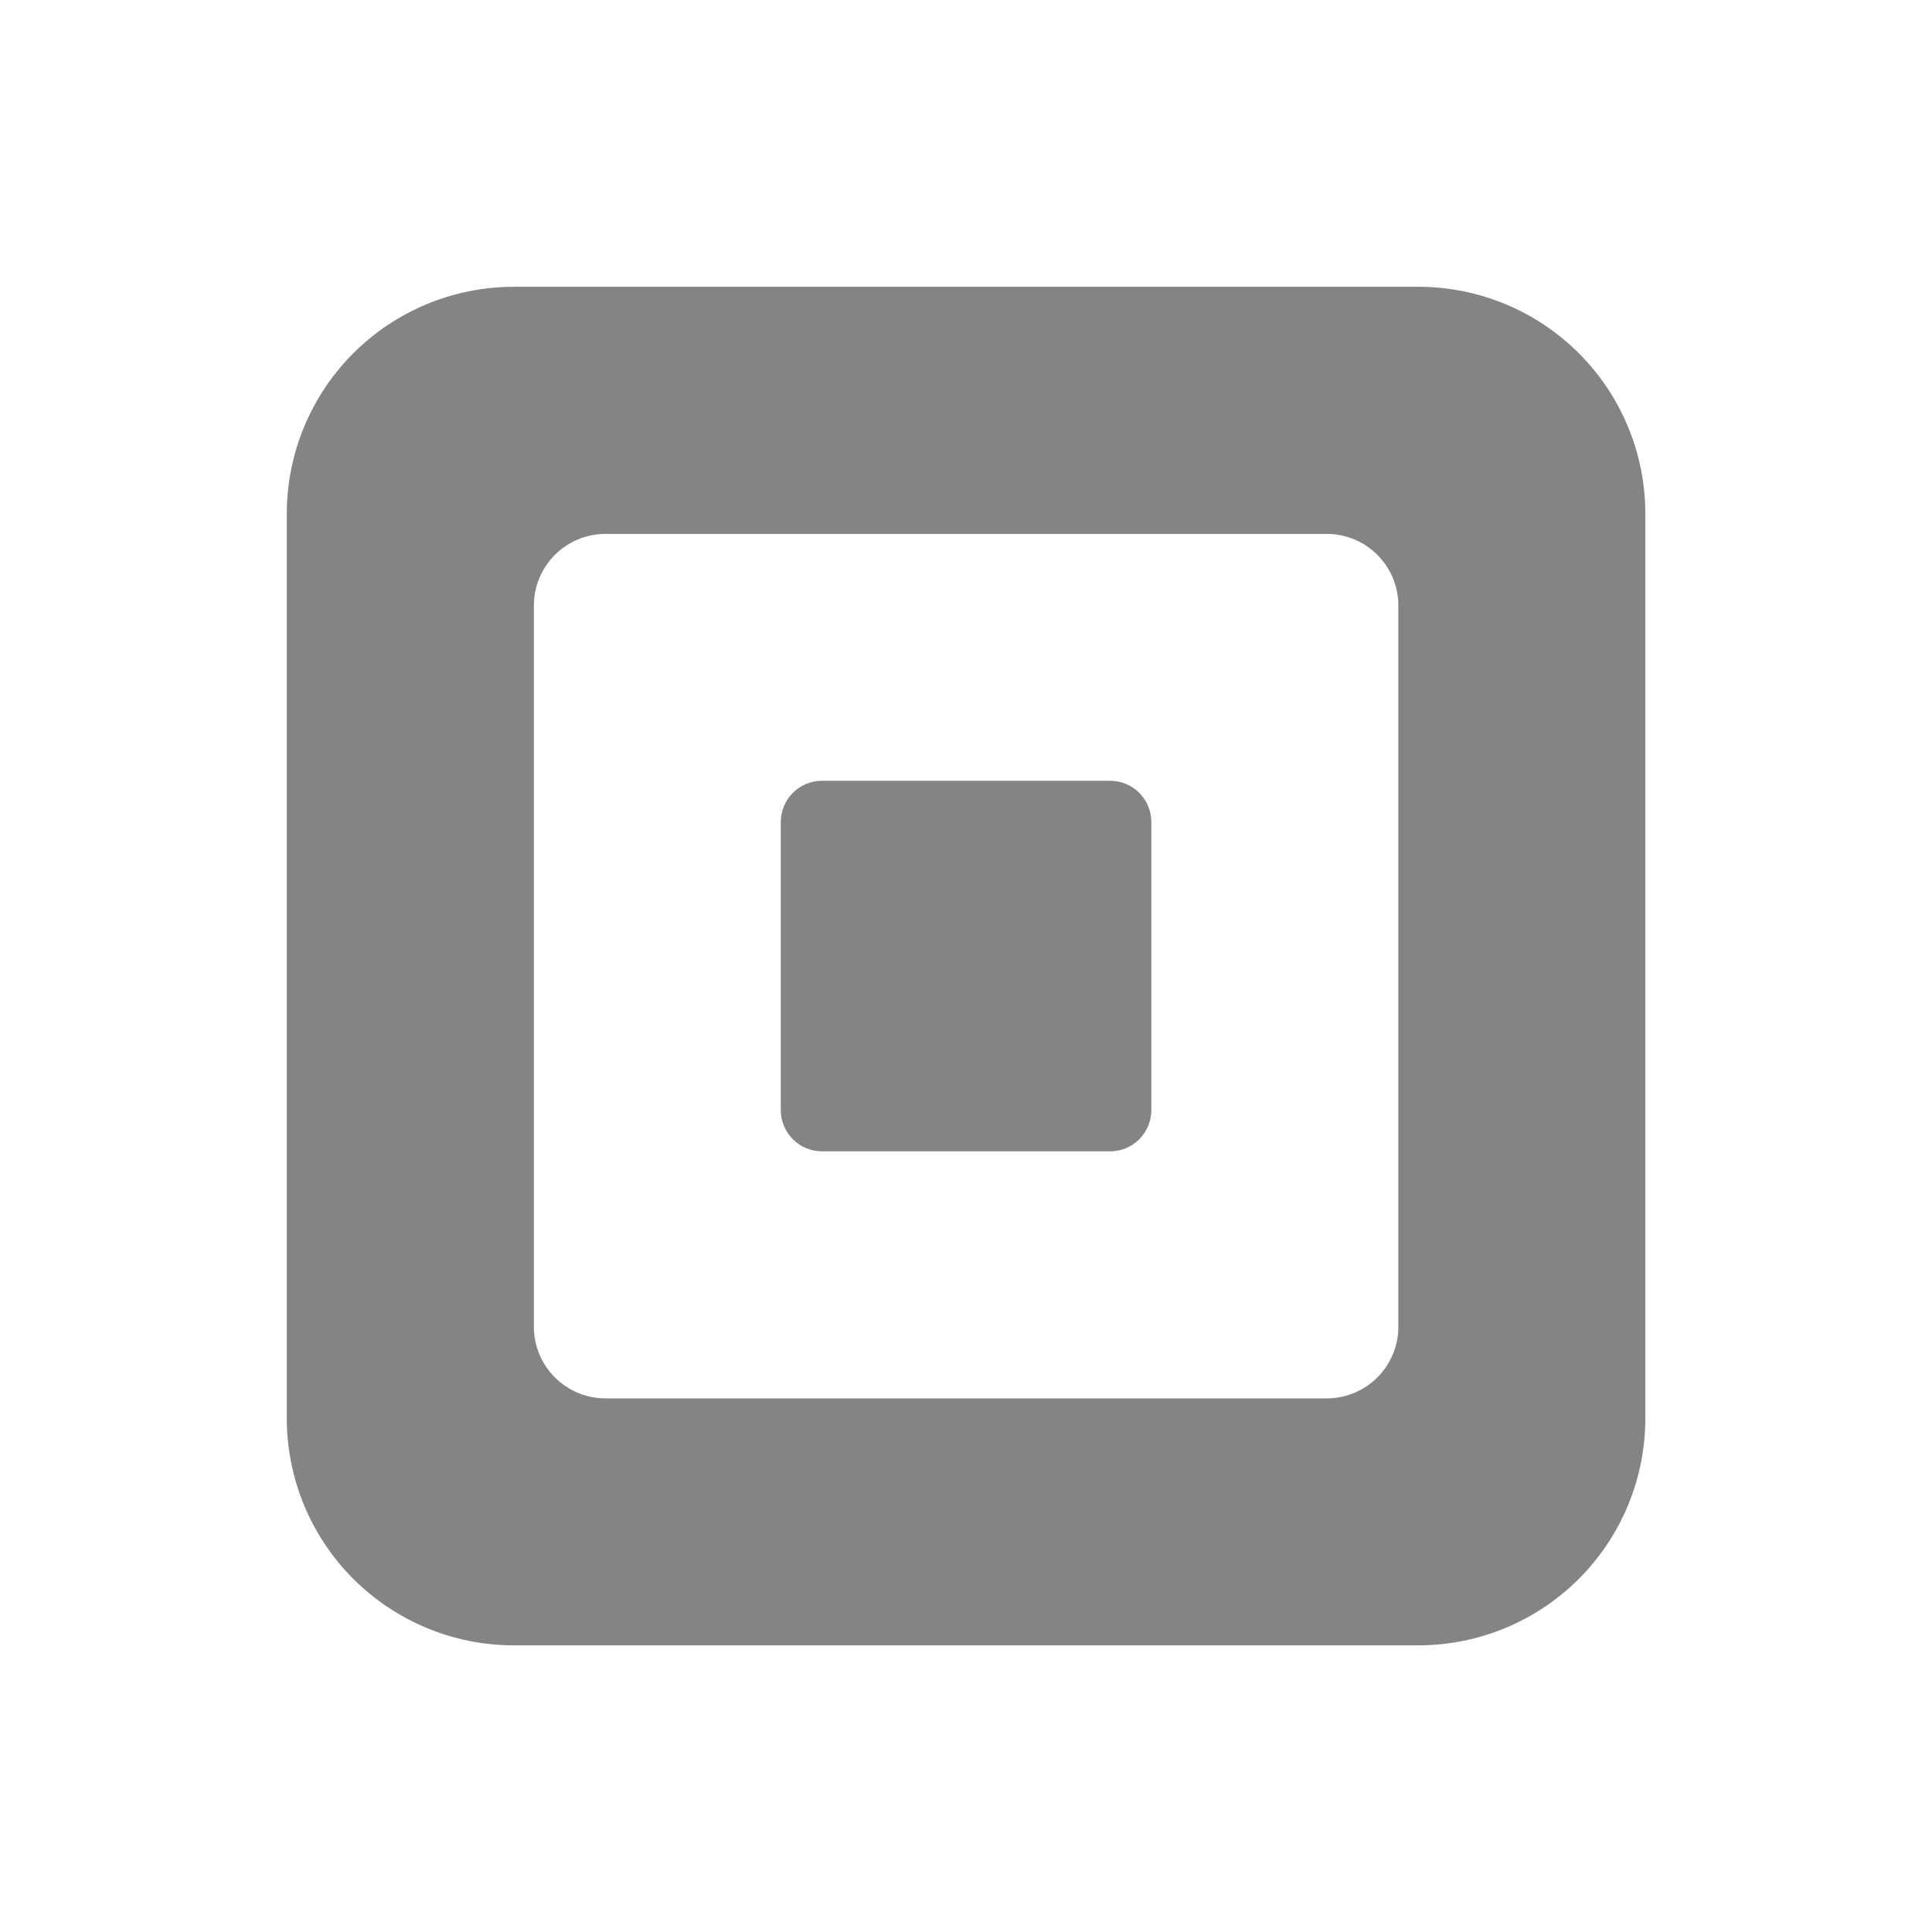 <svg width="512" height="512" viewBox="0 0 512 512" fill="none" xmlns="http://www.w3.org/2000/svg">
<path d="M375.864 76H136.169C120.211 76 104.907 82.339 93.623 93.623C82.339 104.907 76 120.211 76 136.169L76 375.864C76 391.821 82.339 407.126 93.623 418.41C104.907 429.693 120.211 436.033 136.169 436.033H375.864C383.765 436.034 391.59 434.478 398.891 431.455C406.191 428.431 412.825 423.999 418.412 418.412C423.999 412.825 428.431 406.191 431.455 398.891C434.478 391.59 436.034 383.765 436.033 375.864V136.169C436.035 128.267 434.48 120.442 431.457 113.141C428.434 105.84 424.002 99.206 418.414 93.618C412.827 88.031 406.193 83.599 398.892 80.576C391.591 77.553 383.766 75.998 375.864 76ZM370.578 351.605C370.578 356.639 368.578 361.467 365.019 365.027C361.459 368.587 356.631 370.586 351.596 370.586H160.477C157.984 370.587 155.515 370.097 153.211 369.144C150.907 368.19 148.813 366.792 147.05 365.03C145.286 363.267 143.887 361.174 142.933 358.87C141.979 356.567 141.487 354.098 141.487 351.605V160.477C141.486 157.983 141.977 155.513 142.931 153.209C143.885 150.904 145.283 148.811 147.047 147.047C148.811 145.283 150.904 143.885 153.209 142.931C155.513 141.977 157.983 141.486 160.477 141.487H351.596C354.09 141.487 356.559 141.979 358.862 142.933C361.166 143.887 363.259 145.286 365.021 147.05C366.784 148.813 368.182 150.907 369.136 153.211C370.089 155.515 370.579 157.984 370.578 160.477V351.605Z" fill="#848484"/>
<path d="M217.815 305.115C211.793 305.115 206.917 300.206 206.917 294.16V217.873C206.917 211.826 211.793 206.917 217.815 206.917H294.217C300.255 206.917 305.115 211.826 305.115 217.873V294.16C305.115 300.206 300.255 305.115 294.217 305.115H217.815Z" fill="#848484"/>
</svg>
